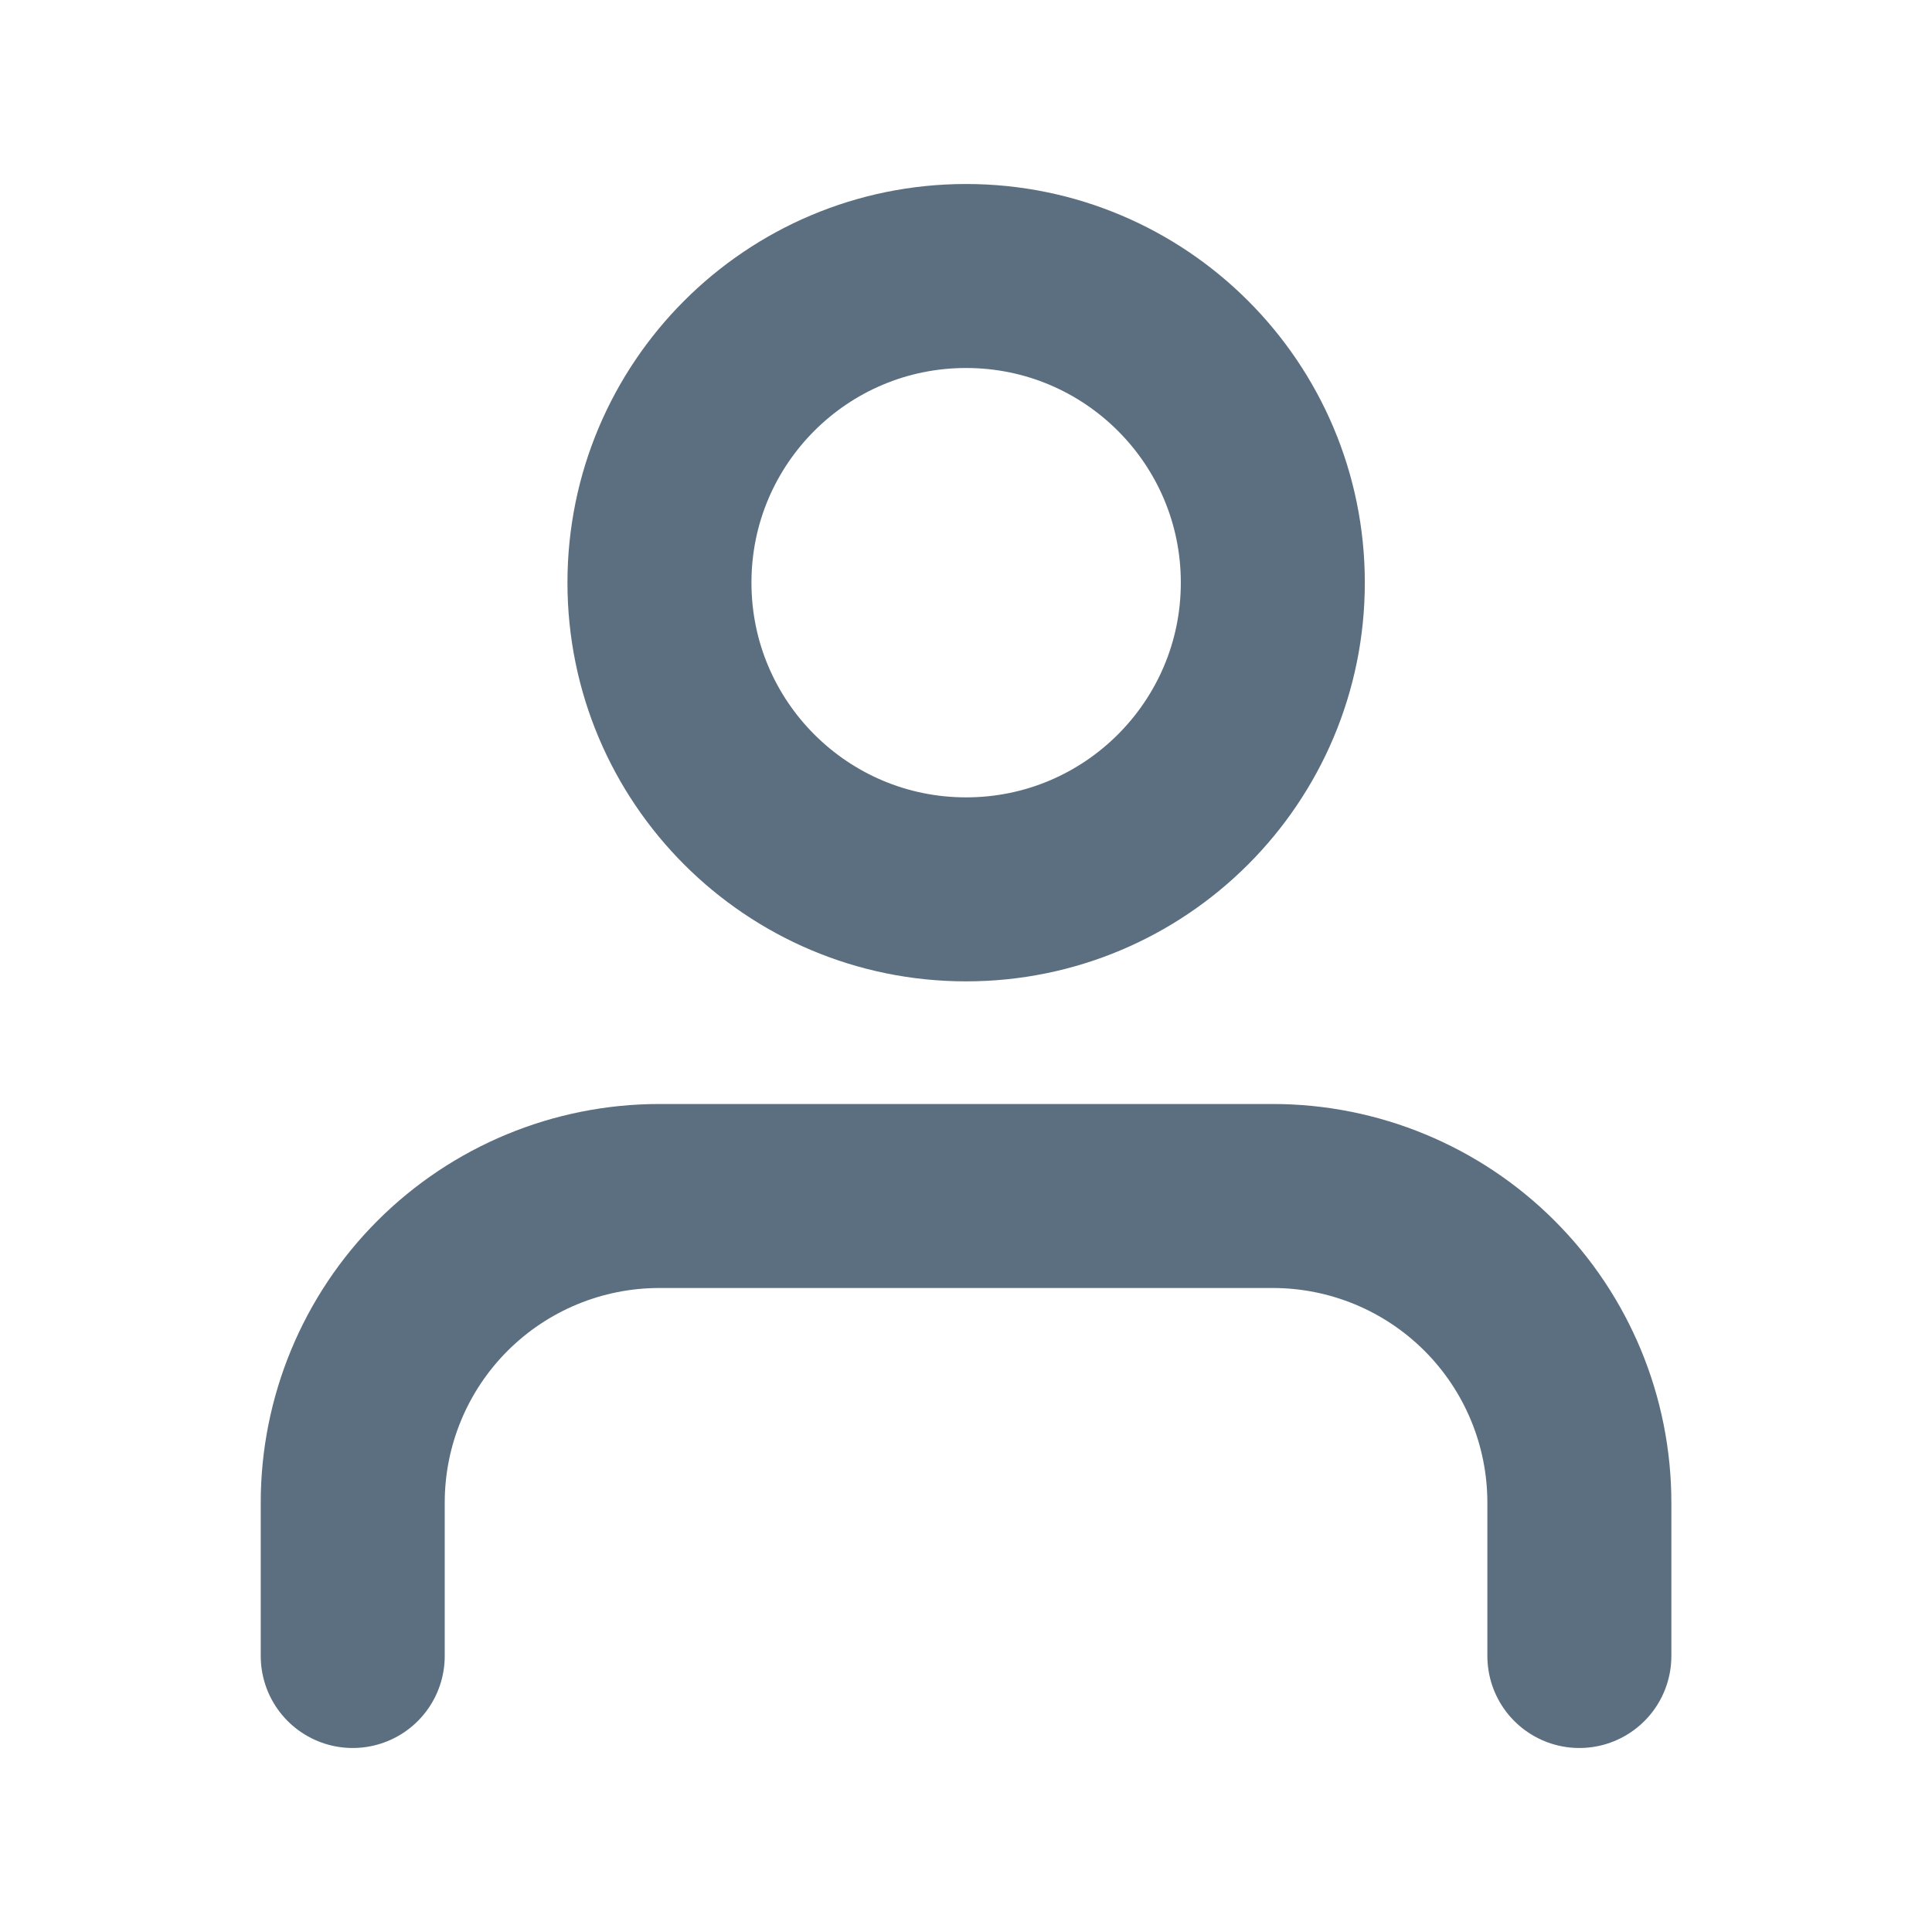 <svg width="21" height="21" viewBox="0 0 21 21" fill="none" xmlns="http://www.w3.org/2000/svg">
<path d="M17.167 18V16.333C17.167 15.449 16.816 14.601 16.191 13.976C15.566 13.351 14.718 13 13.834 13H7.167C6.283 13 5.435 13.351 4.81 13.976C4.185 14.601 3.834 15.449 3.834 16.333V18" stroke="#5C6F80" stroke-width="2" stroke-linecap="round" stroke-linejoin="round"/>
<path d="M10.501 9.667C12.342 9.667 13.835 8.174 13.835 6.333C13.835 4.492 12.342 3 10.501 3C8.66 3 7.168 4.492 7.168 6.333C7.168 8.174 8.66 9.667 10.501 9.667Z" stroke="#5C6F80" stroke-width="2" stroke-linecap="round" stroke-linejoin="round"/>
</svg>
